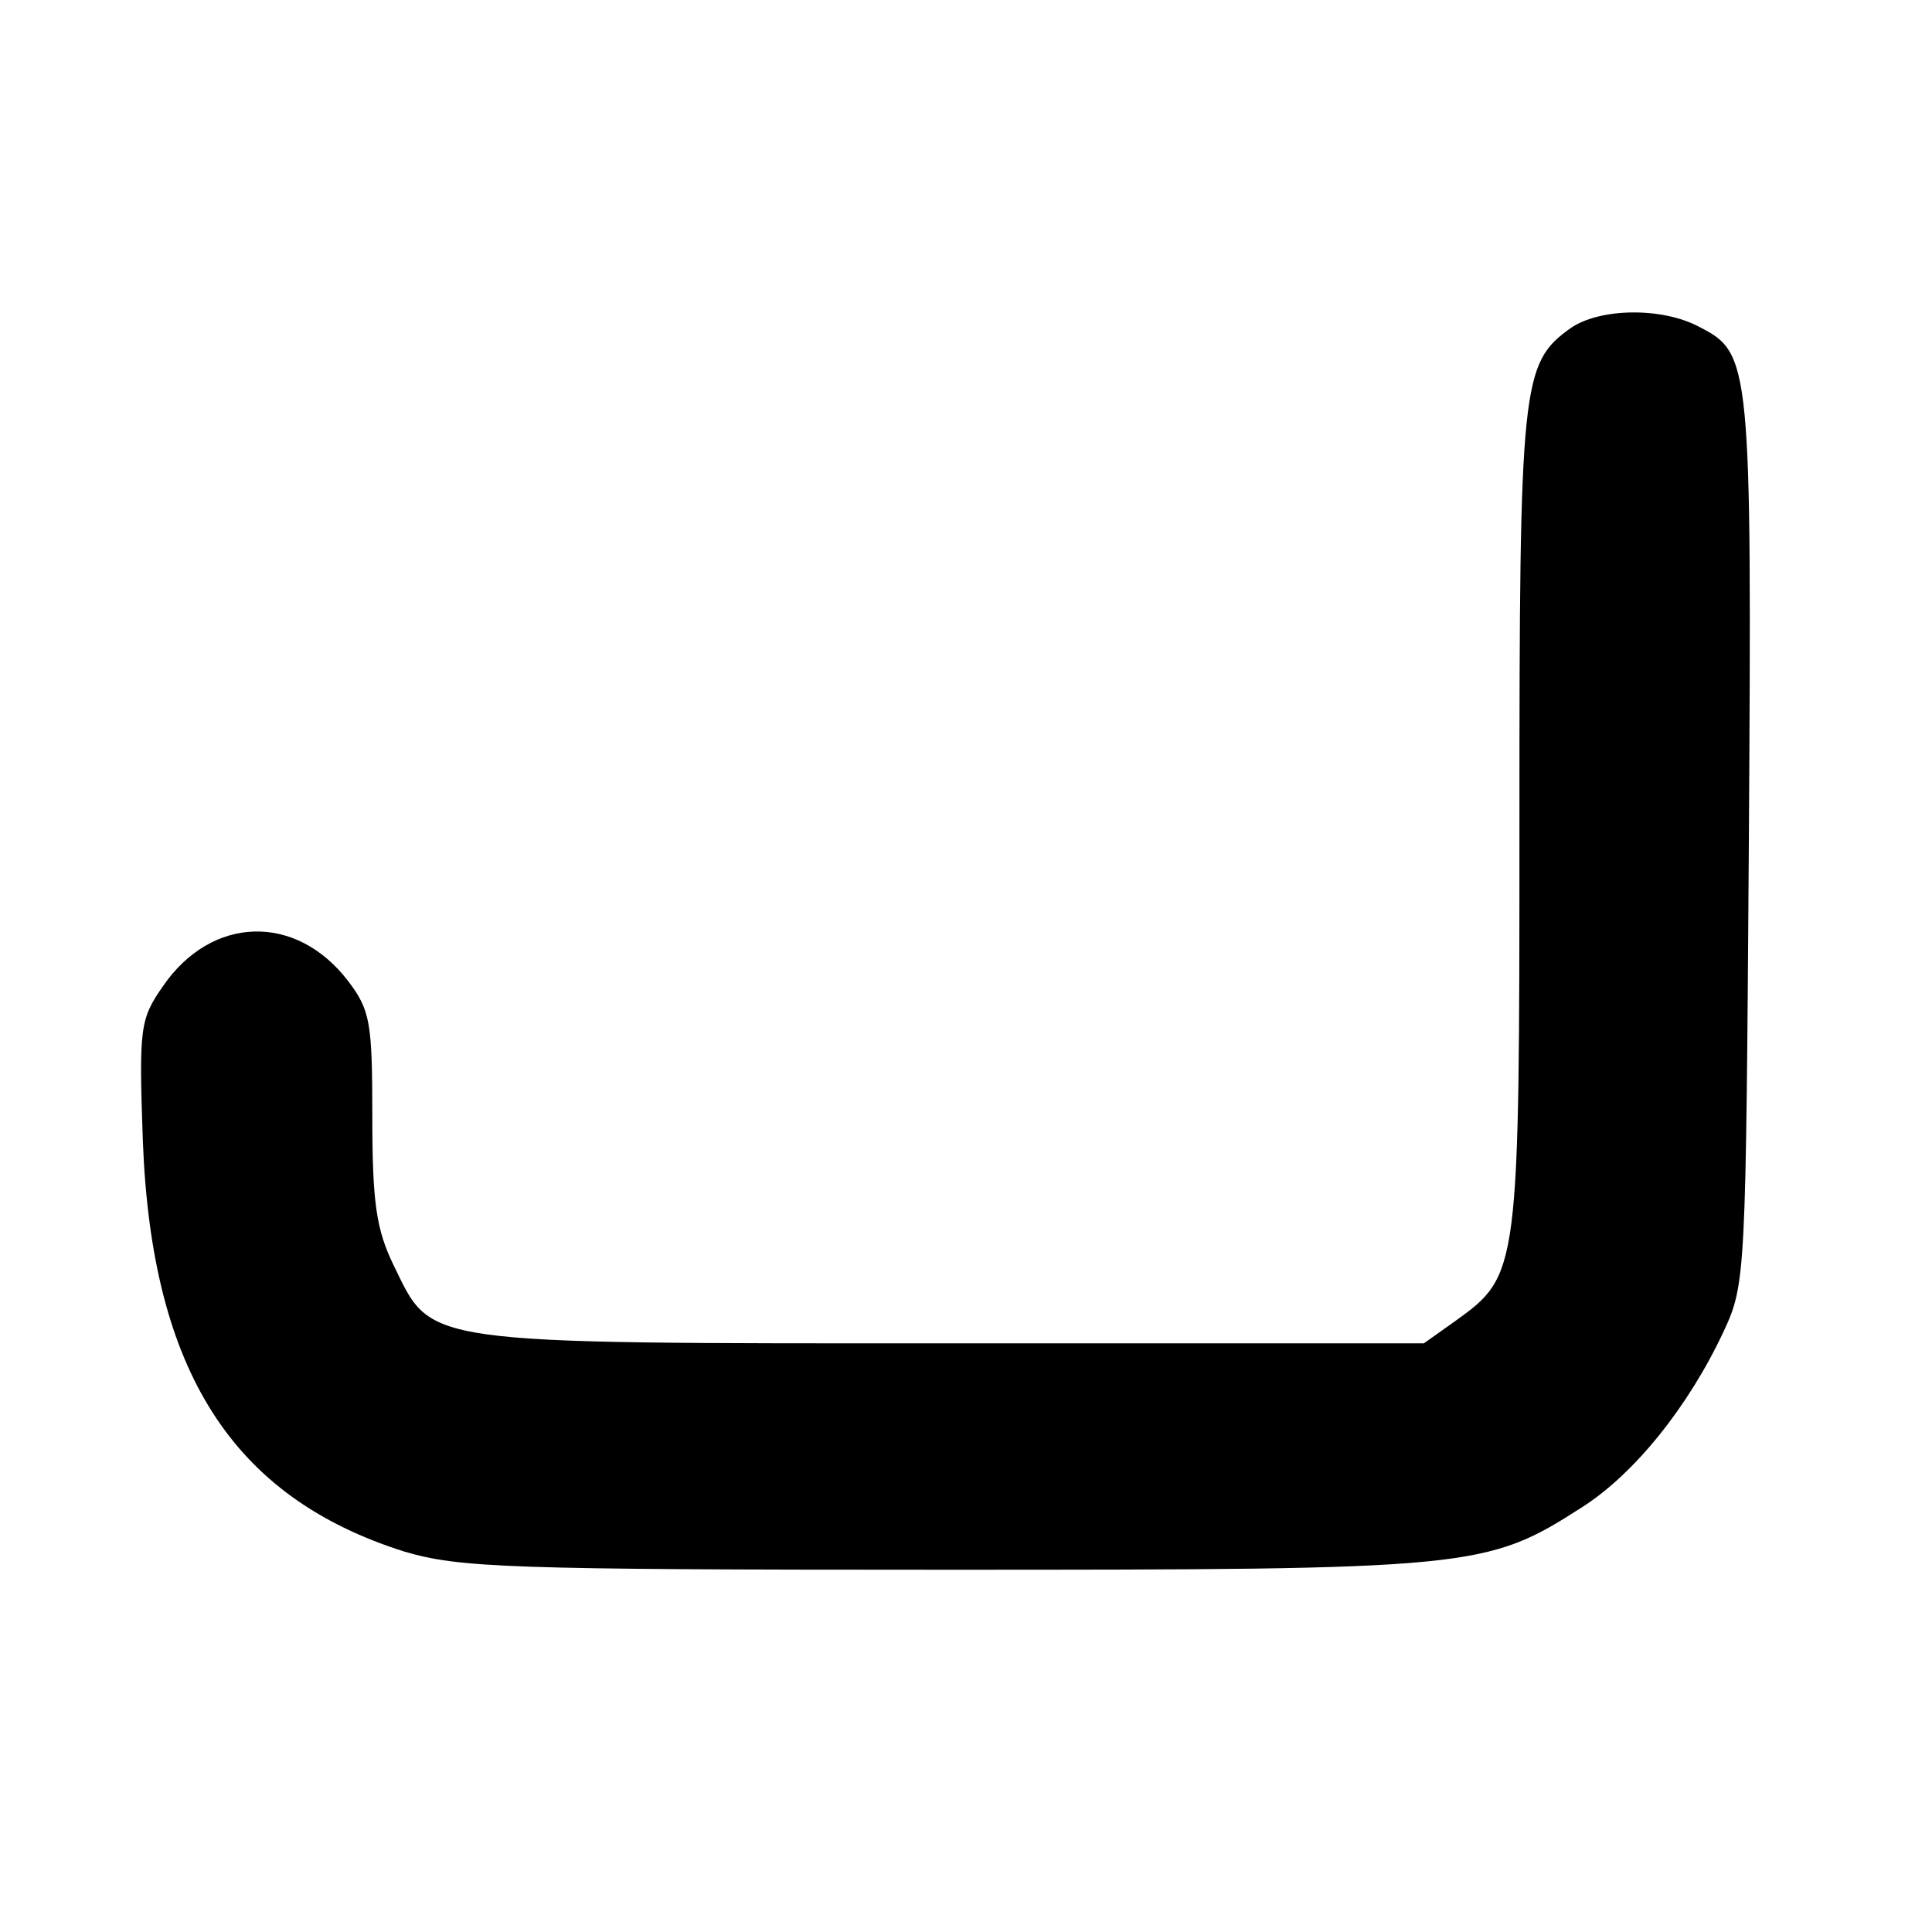 <?xml version="1.0" standalone="no"?>
<!DOCTYPE svg PUBLIC "-//W3C//DTD SVG 20010904//EN"
 "http://www.w3.org/TR/2001/REC-SVG-20010904/DTD/svg10.dtd">
<svg version="1.0" xmlns="http://www.w3.org/2000/svg"
 width="192pt" height="192pt" viewBox="0 0 192 192"
 preserveAspectRatio="xMidYMid meet">

<g transform="translate(0,192) scale(0.1,-0.1)"
fill="#000000" stroke="none">
<path d="M1561 1594 c-49 -35 -51 -54 -51 -490 0 -449 0 -451 -64 -497 l-31
-22 -470 0 c-532 0 -515 -2 -554 78 -17 35 -21 62 -21 147 0 94 -2 106 -24
135 -52 68 -136 65 -184 -5 -23 -33 -24 -41 -20 -155 9 -228 89 -353 260 -407
55 -16 101 -18 537 -18 525 0 538 1 633 62 52 33 106 100 141 175 22 47 22 57
25 487 3 475 2 485 -49 511 -37 20 -99 19 -128 -1z"/>
</g>
</svg>
